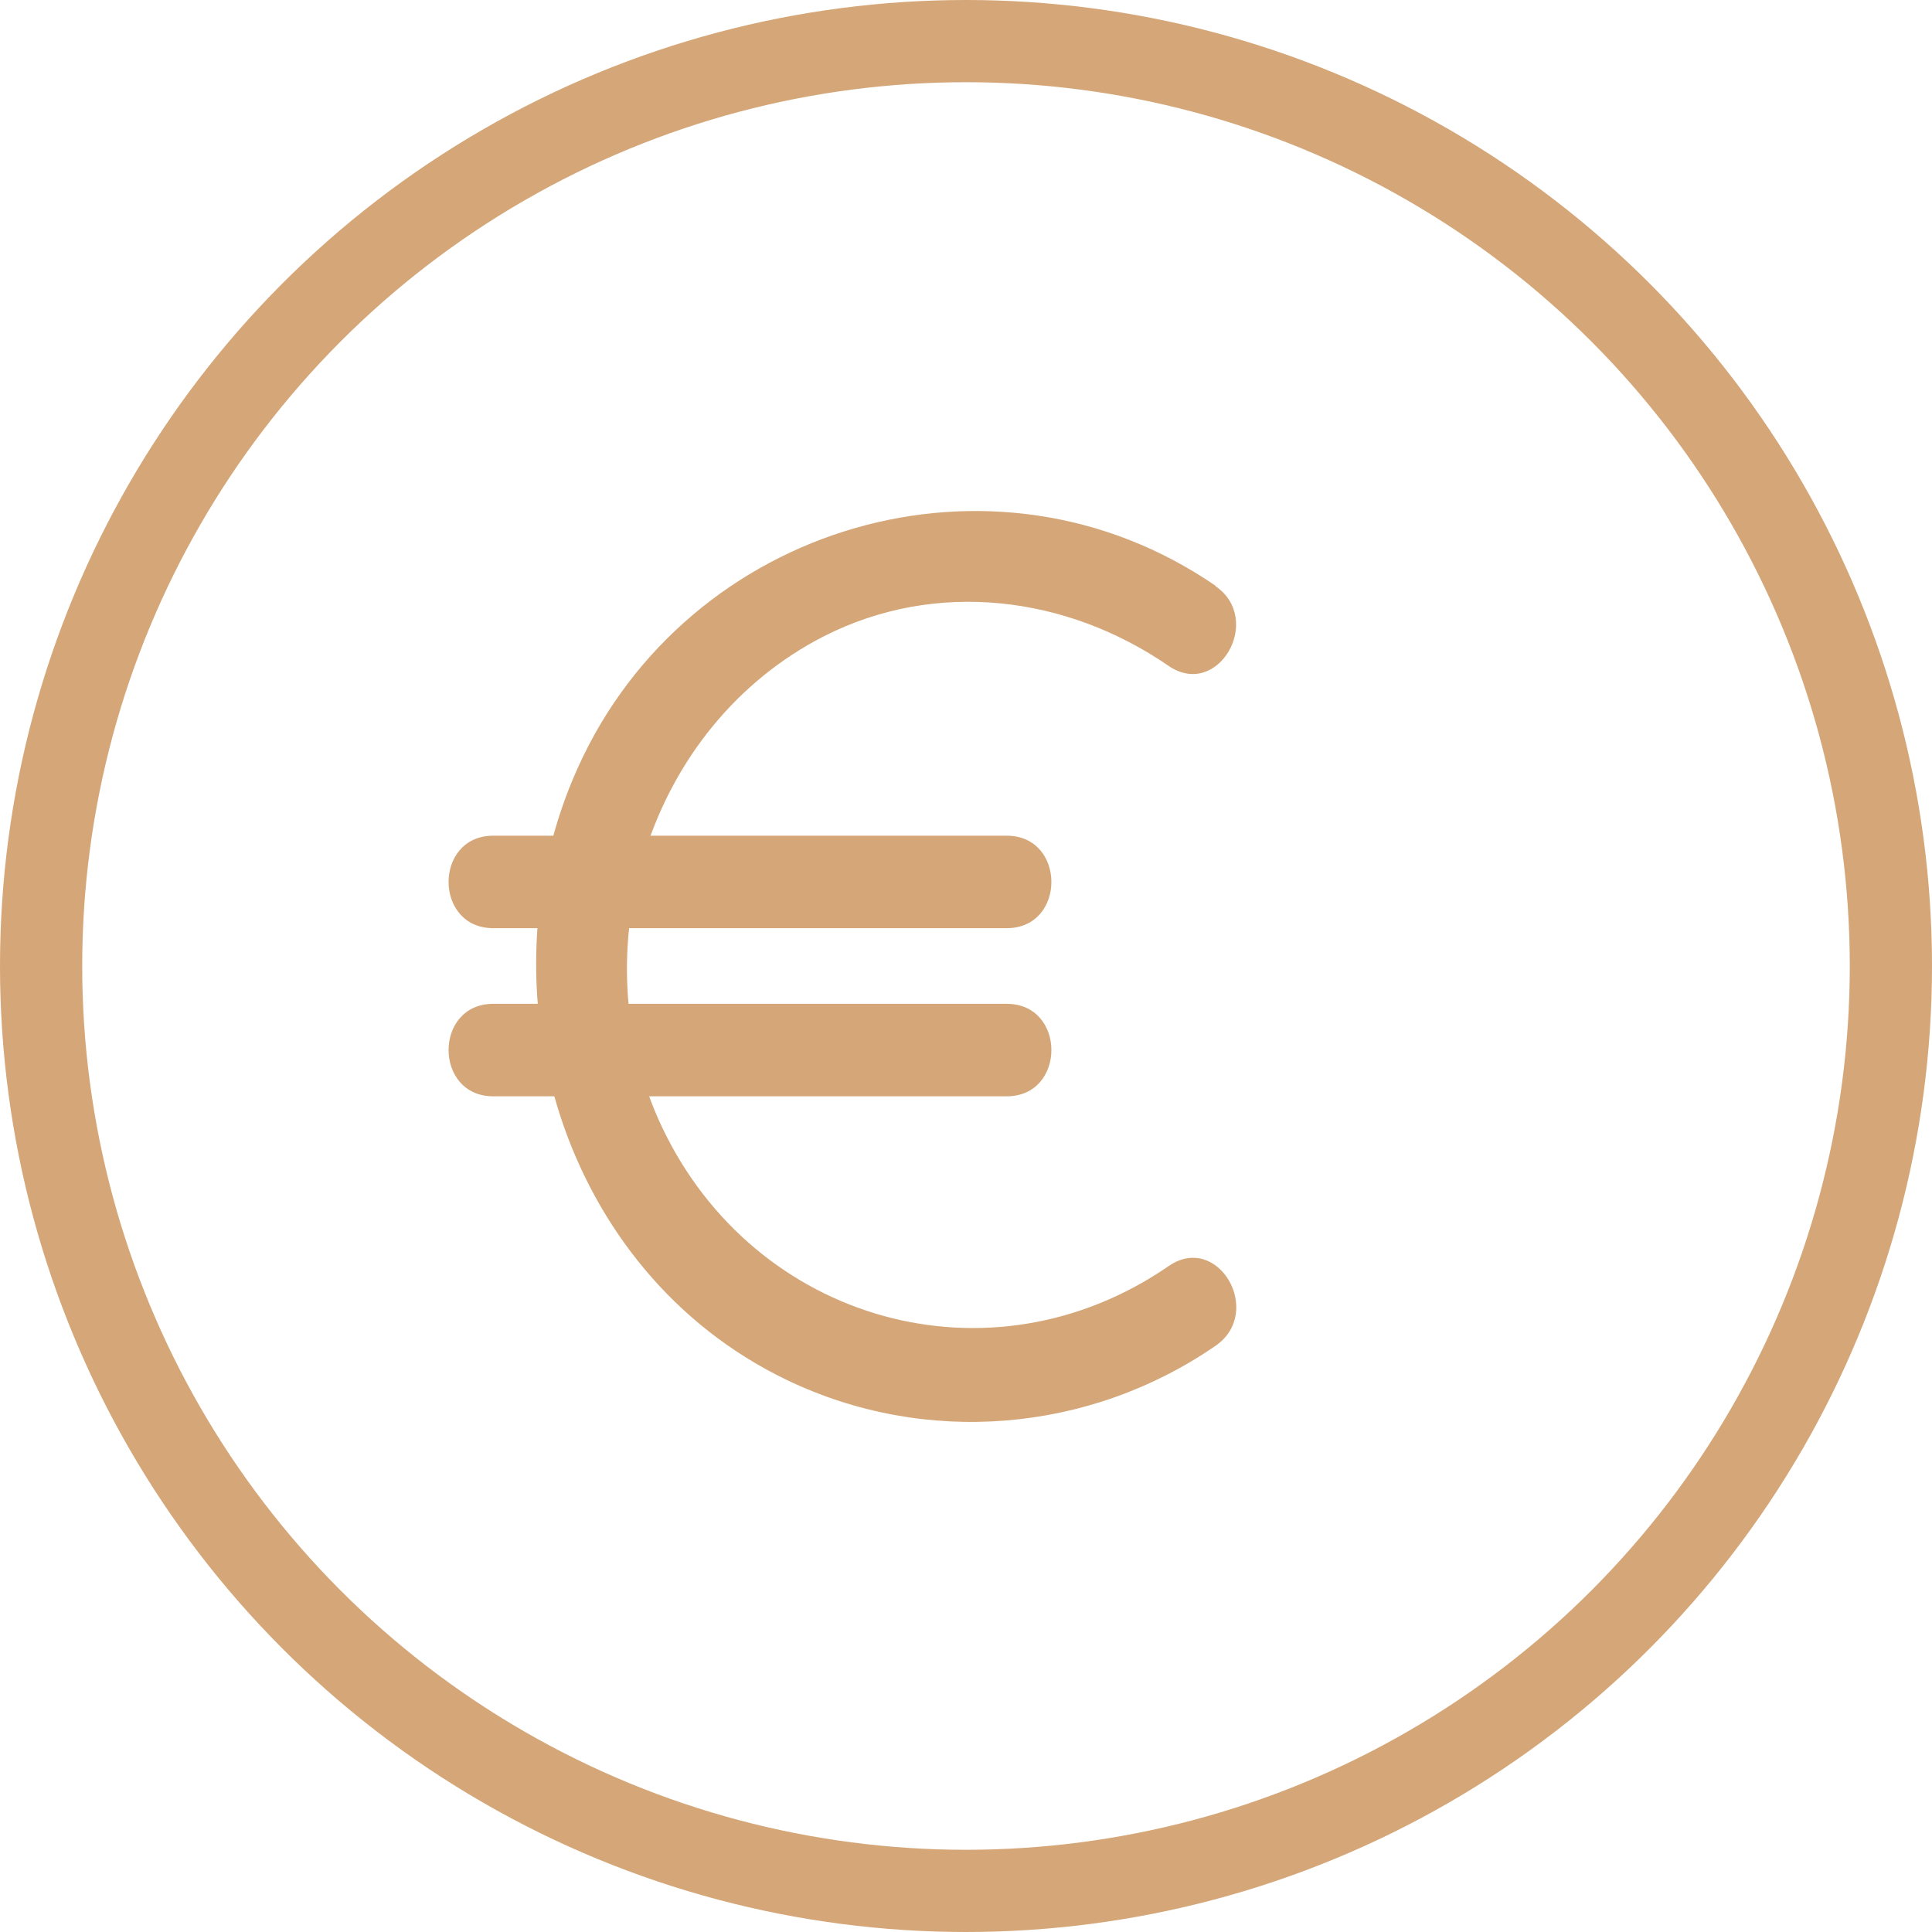 <?xml version="1.0" encoding="UTF-8"?> <svg xmlns="http://www.w3.org/2000/svg" id="Capa_2" viewBox="0 0 47 47"><defs><style>.cls-1{fill:none;stroke:#d5a678;stroke-miterlimit:10;stroke-width:2px;}.cls-2{fill:#d5a678;}</style></defs><g id="Capa_1-2"><circle class="cls-1" cx="23.5" cy="23.5" r="22.5"></circle><g><path class="cls-2" d="M29.57,14.25c-5.39-3.71-12.84-1.5-15.51,4.42-2.44,5.4-.39,12.27,5.08,14.9,3.37,1.62,7.35,1.29,10.43-.83,1.19-.82,.06-2.77-1.14-1.94-4.34,2.99-10.07,1.36-12.32-3.37-2.04-4.3-.33-9.77,3.93-11.95,2.73-1.39,5.91-.99,8.39,.72,1.2,.82,2.32-1.13,1.14-1.94h0Z"></path><path class="cls-2" d="M24.49,20.33H12c-1.45,0-1.45,2.25,0,2.25h12.49c1.45,0,1.45-2.25,0-2.25h0Z"></path><path class="cls-2" d="M24.49,24.42H12c-1.45,0-1.45,2.25,0,2.25h12.49c1.45,0,1.45-2.25,0-2.25h0Z"></path></g></g></svg> 